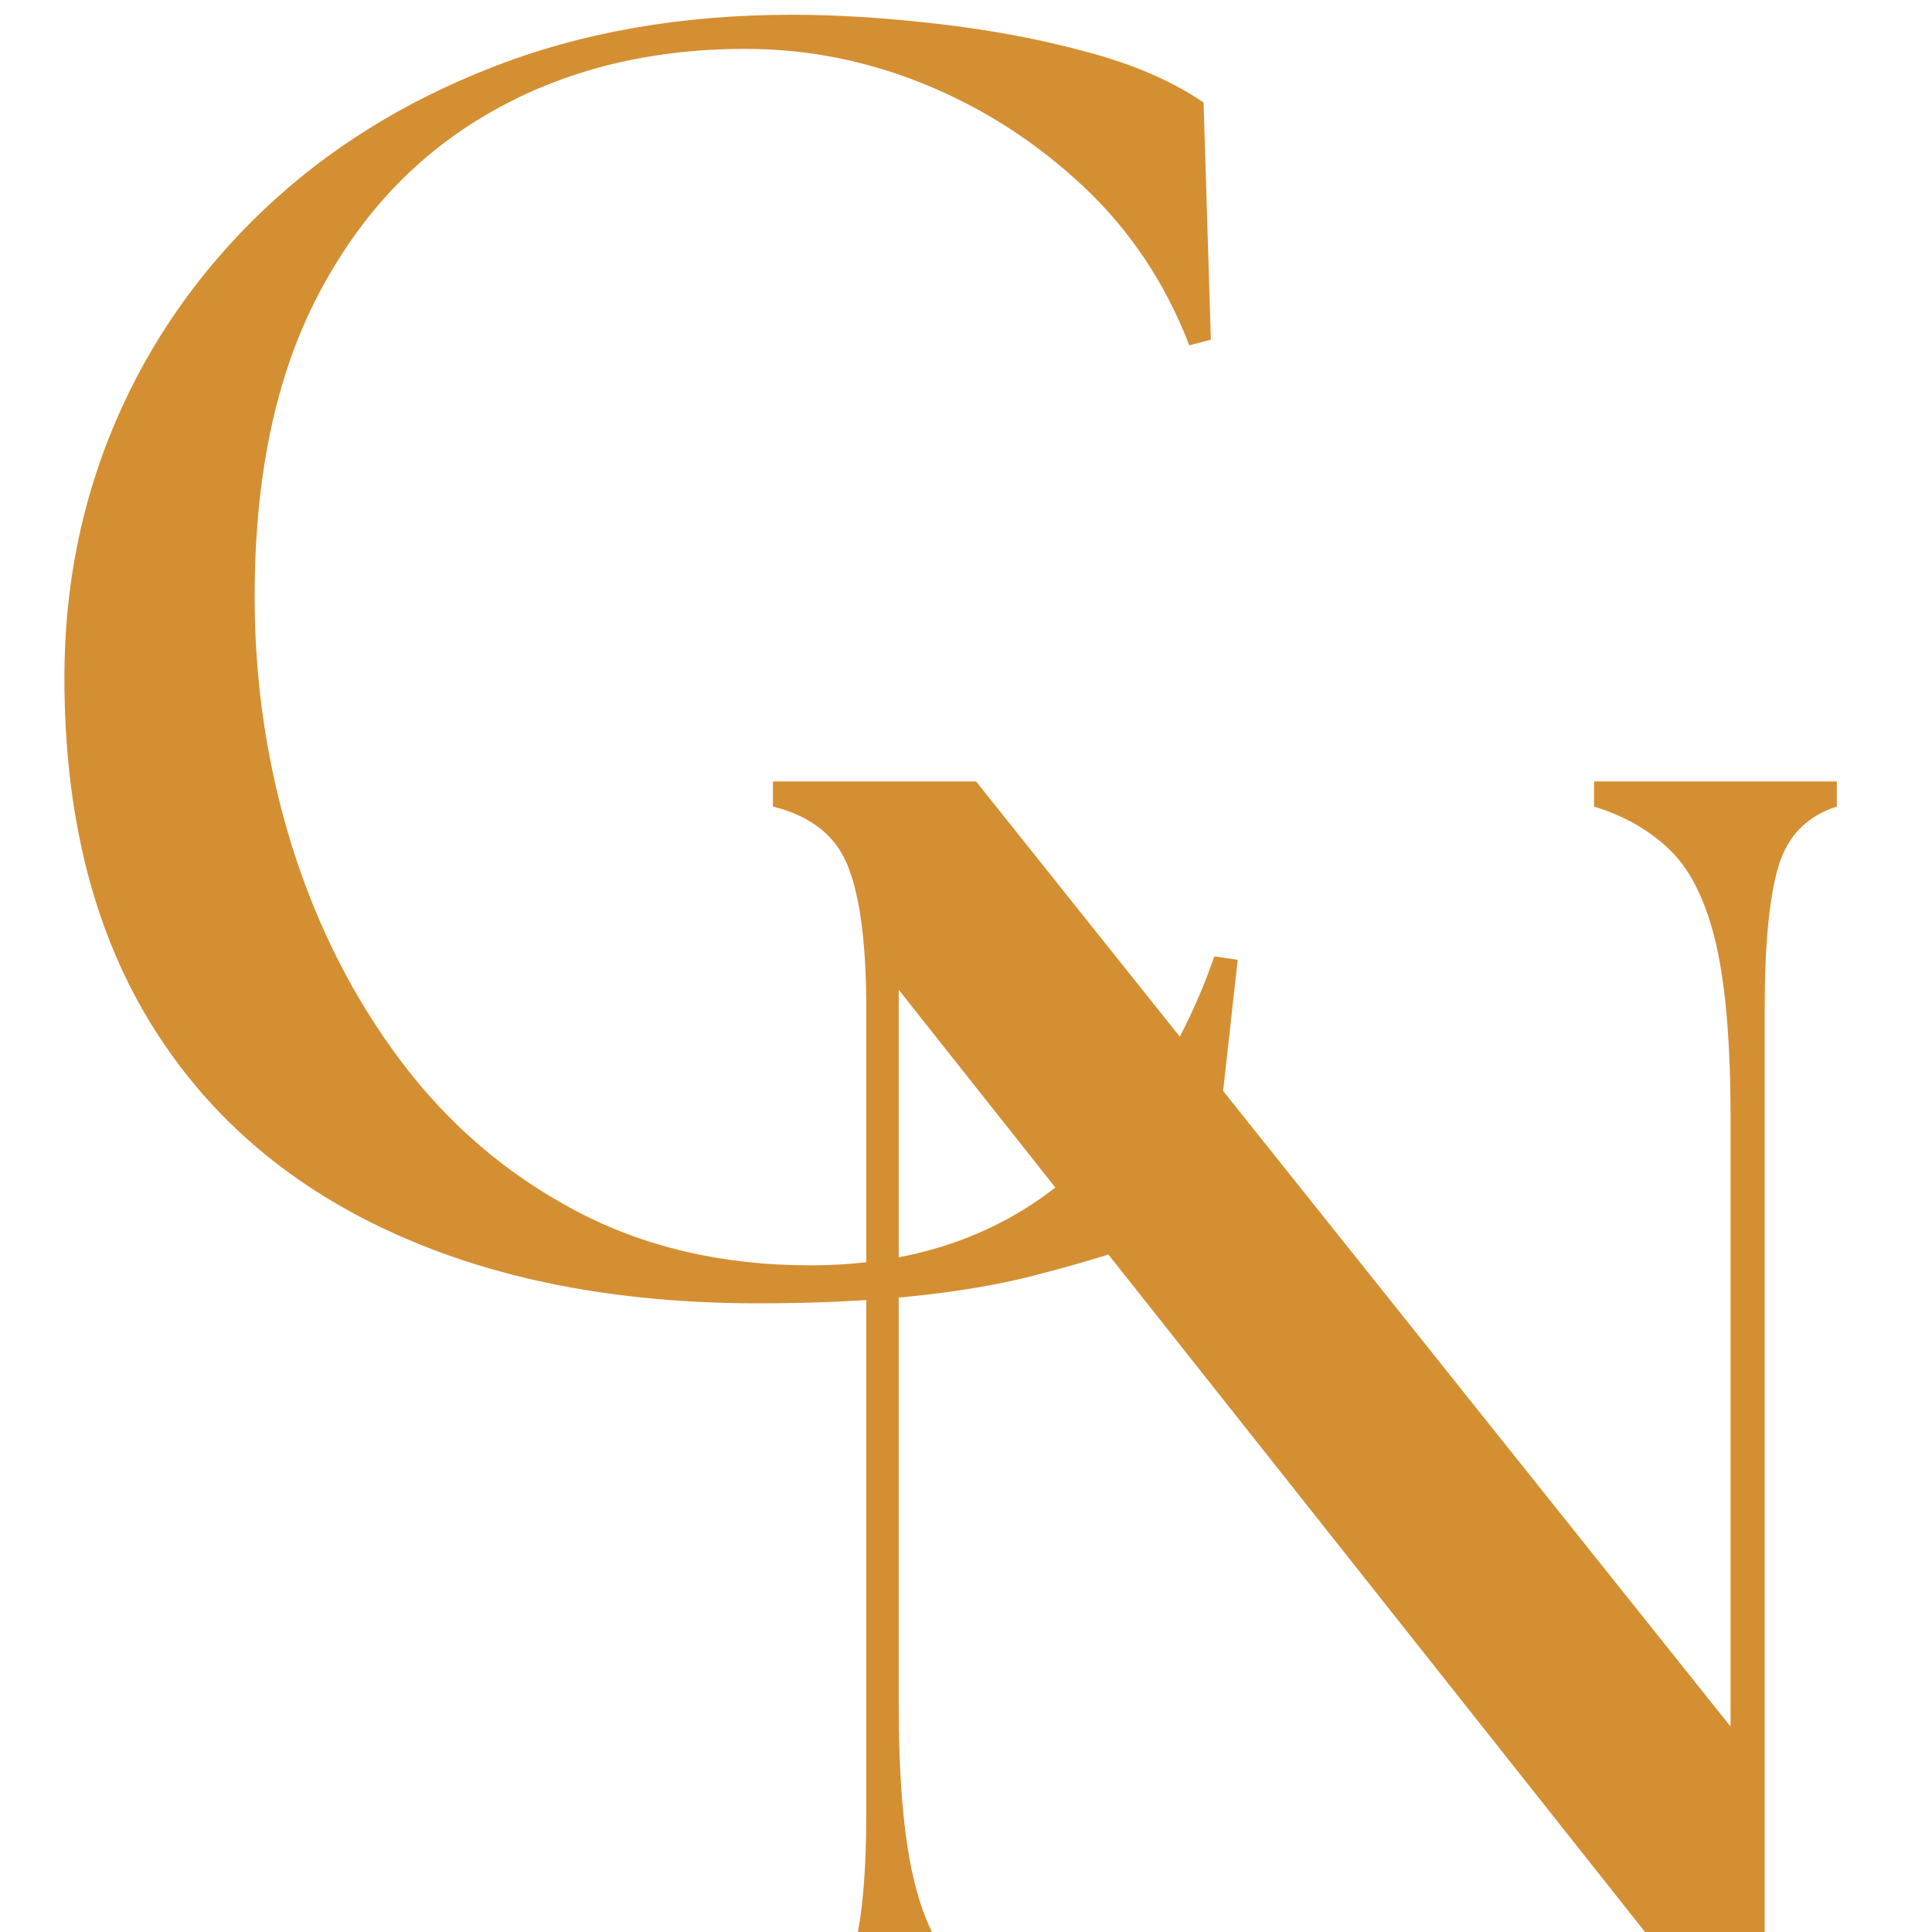 <svg xmlns="http://www.w3.org/2000/svg" version="1.1" xmlns:xlink="http://www.w3.org/1999/xlink" xmlns:svgjs="http://svgjs.dev/svgjs" width="30" height="30"><svg width="30" height="30" viewBox="-1 0 30 30" fill="none" xmlns="http://www.w3.org/2000/svg">
<path d="M10.77 20.238C8.555 20.238 6.639 19.862 5.02 19.107C3.4 18.354 2.158 17.256 1.293 15.813C0.43 14.371 0 12.608 0 10.523C0 9.109 0.265 7.784 0.795 6.547C1.325 5.311 2.088 4.218 3.083 3.269C4.079 2.321 5.269 1.578 6.654 1.04C8.038 0.499 9.587 0.229 11.3 0.229C11.989 0.229 12.736 0.276 13.545 0.369C14.356 0.46 15.127 0.604 15.86 0.802C16.596 0.997 17.204 1.26 17.689 1.592L17.802 5.275L17.467 5.362C17.095 4.396 16.547 3.574 15.822 2.895C15.098 2.214 14.282 1.688 13.377 1.316C12.475 0.945 11.541 0.759 10.575 0.759C9.085 0.759 7.769 1.086 6.626 1.738C5.482 2.387 4.584 3.339 3.933 4.594C3.279 5.849 2.954 7.407 2.954 9.268C2.954 10.609 3.148 11.905 3.538 13.152C3.93 14.396 4.495 15.507 5.231 16.484C5.967 17.461 6.867 18.233 7.936 18.799C9.007 19.366 10.221 19.648 11.581 19.648C13.142 19.648 14.454 19.213 15.514 18.339C16.574 17.463 17.355 16.3 17.856 14.85L18.219 14.904L17.775 18.896C17.031 19.232 16.106 19.54 15 19.821C13.893 20.098 12.482 20.238 10.77 20.238Z" fill="#D48F32"></path>
<path d="M26.04 31.889L12.955 15.369V26.447C12.955 27.583 13.028 28.479 13.177 29.13C13.324 29.779 13.556 30.264 13.874 30.58C14.191 30.898 14.591 31.13 15.075 31.278V31.667H11.332V31.278C11.797 31.13 12.1 30.818 12.241 30.342C12.381 29.866 12.452 29.128 12.452 28.124V15.677C12.452 14.671 12.357 13.933 12.17 13.459C11.986 12.983 11.597 12.672 11.002 12.524V12.134H14.156L25.872 26.81V17.349C25.872 16.217 25.798 15.326 25.651 14.677C25.502 14.025 25.269 13.539 24.953 13.221C24.635 12.905 24.235 12.672 23.752 12.524V12.134H27.522V12.524C27.057 12.672 26.754 12.983 26.613 13.459C26.473 13.933 26.402 14.671 26.402 15.677V31.889H26.04Z" fill="#D48F32"></path>
</svg><style>@media (prefers-color-scheme: light) { :root { filter: none; } }
@media (prefers-color-scheme: dark) { :root { filter: none; } }
</style></svg>